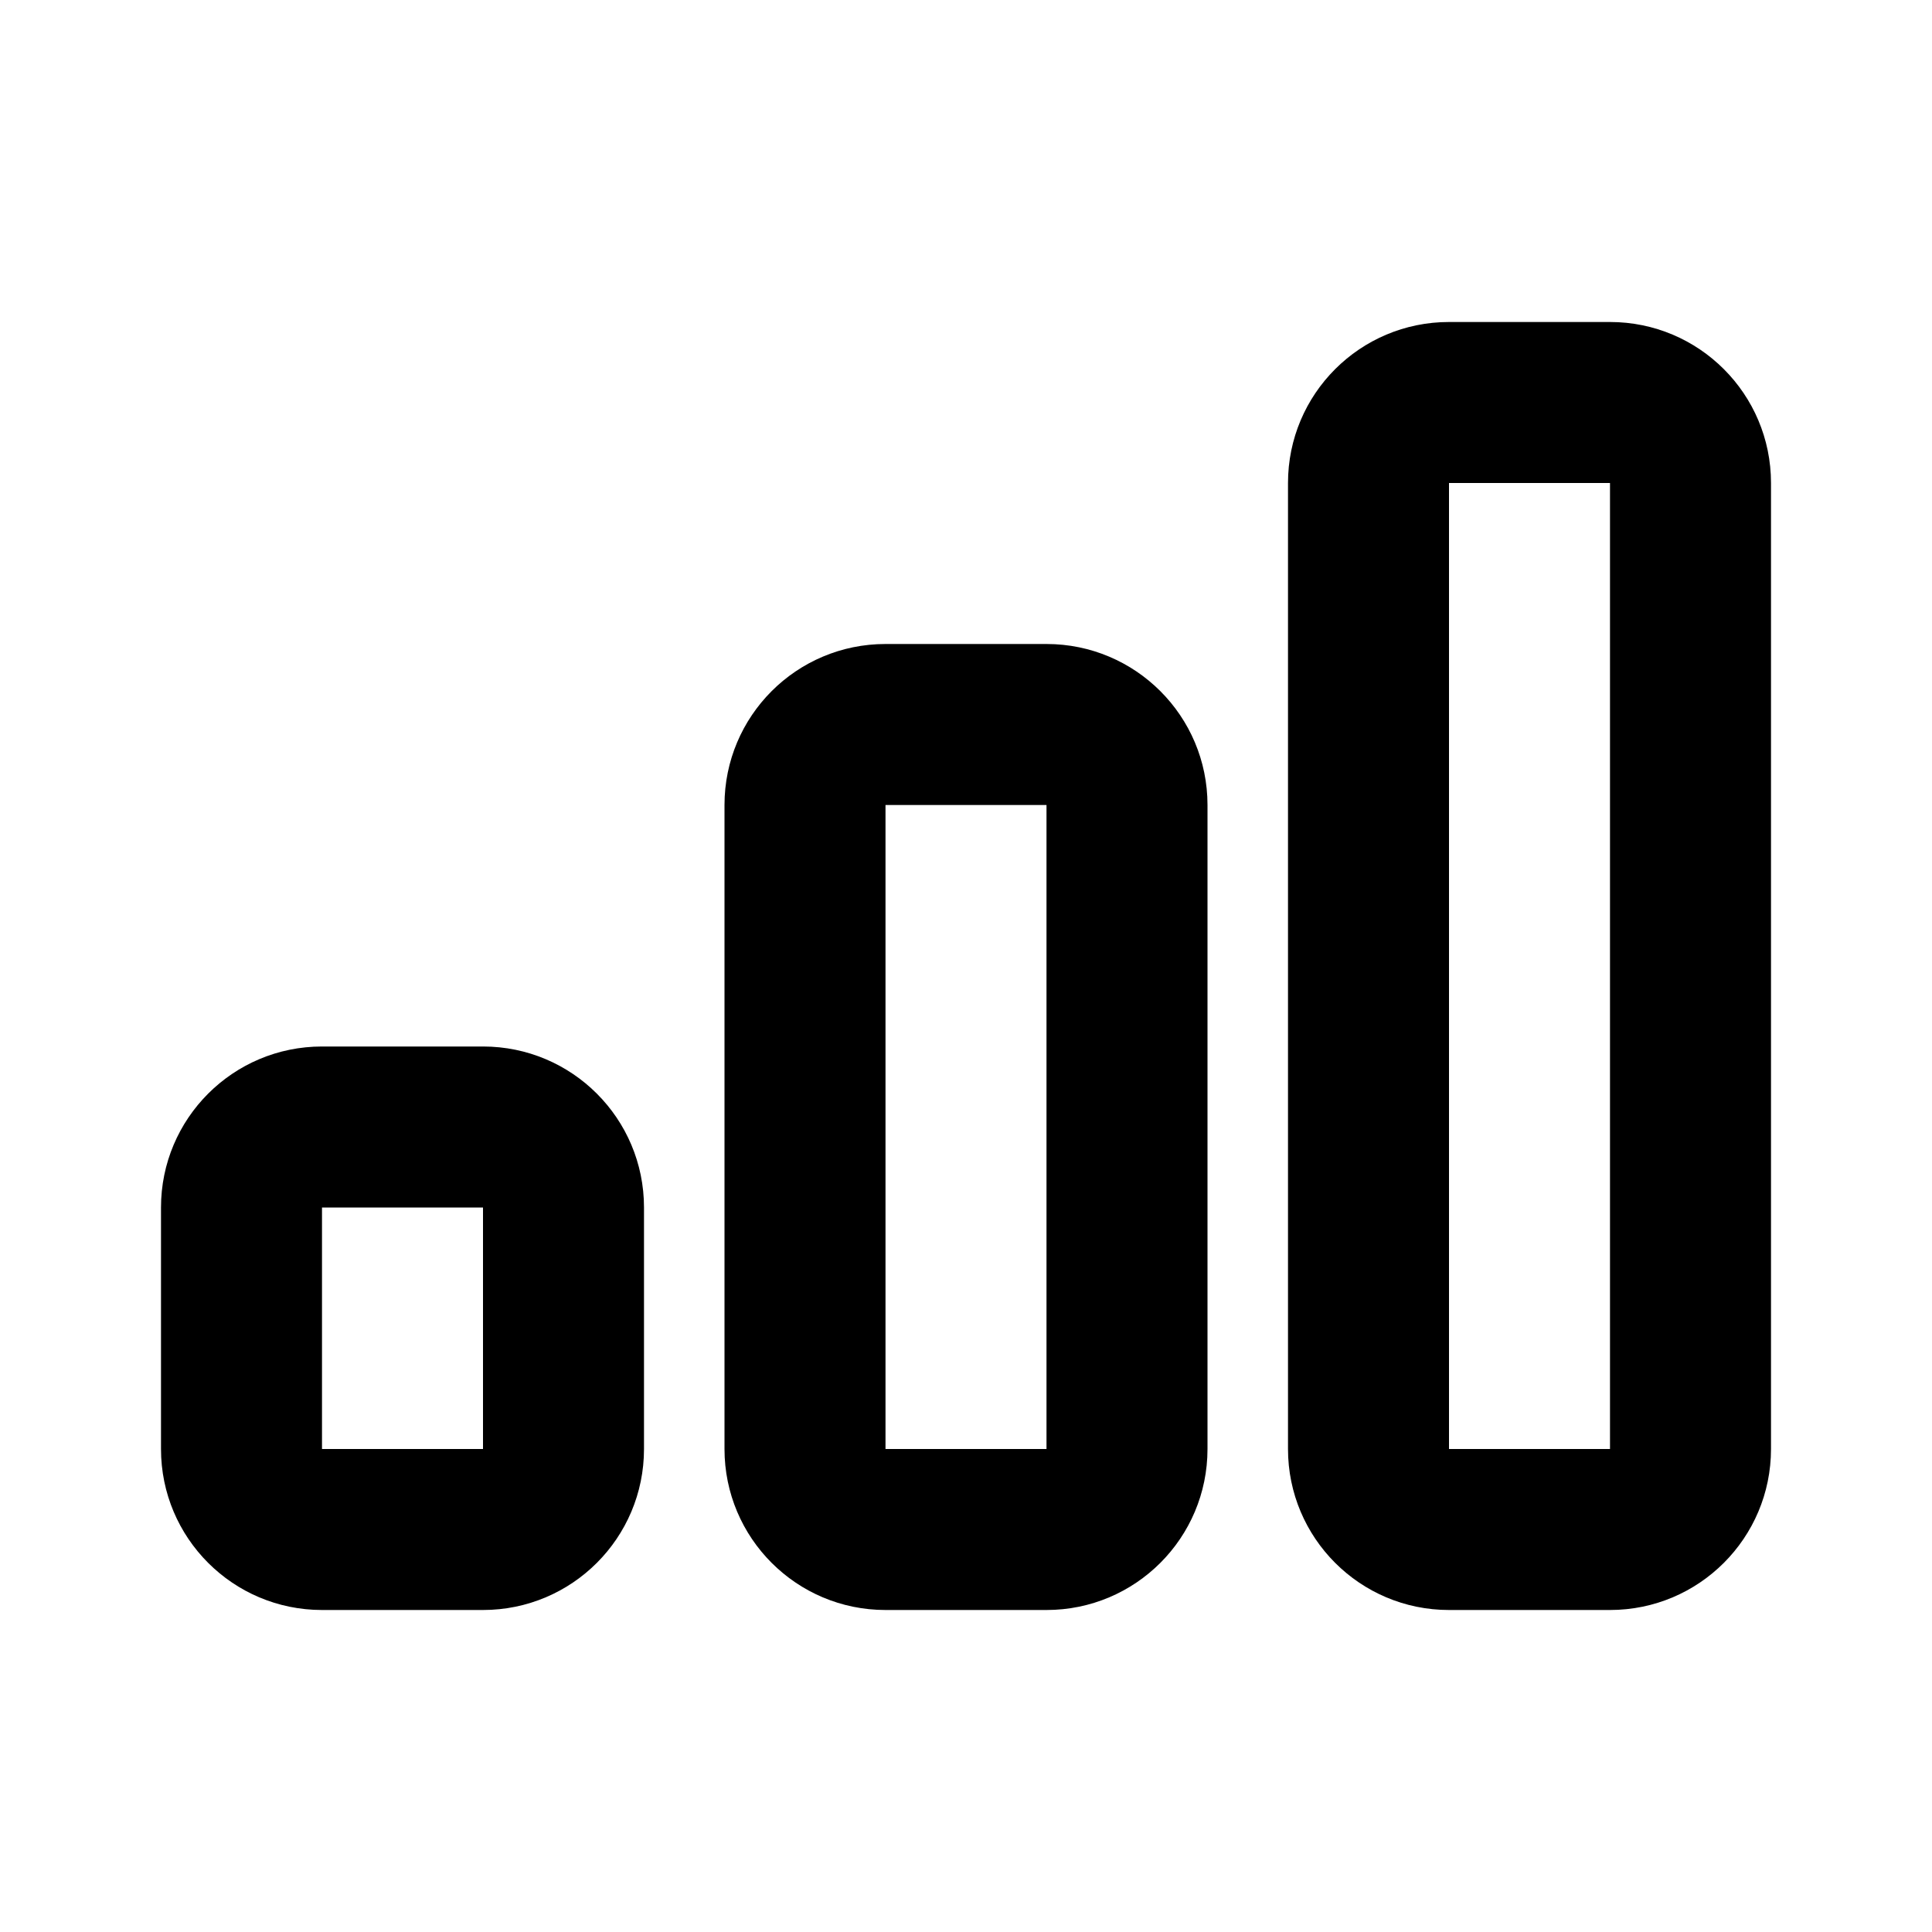 <svg width="24" height="24" viewBox="0 0 24 24" fill="none" xmlns="http://www.w3.org/2000/svg">
<path fill-rule="evenodd" clip-rule="evenodd" d="M18 4C16.895 4 16 4.895 16 6V18C16 19.105 16.895 20 18 20H20C21.105 20 22 19.105 22 18V6C22 4.895 21.105 4 20 4H18ZM18 6L20 6V18H18V6ZM9 10C9 8.895 9.895 8 11 8H13C14.105 8 15 8.895 15 10V18C15 19.105 14.105 20 13 20H11C9.895 20 9 19.105 9 18V10ZM13 10H11V18H13V10ZM2 15C2 13.895 2.895 13 4 13H6C7.105 13 8 13.895 8 15V18C8 19.105 7.105 20 6 20H4C2.895 20 2 19.105 2 18V15ZM6 15H4V18H6V15Z" fill="black"/>
</svg>
